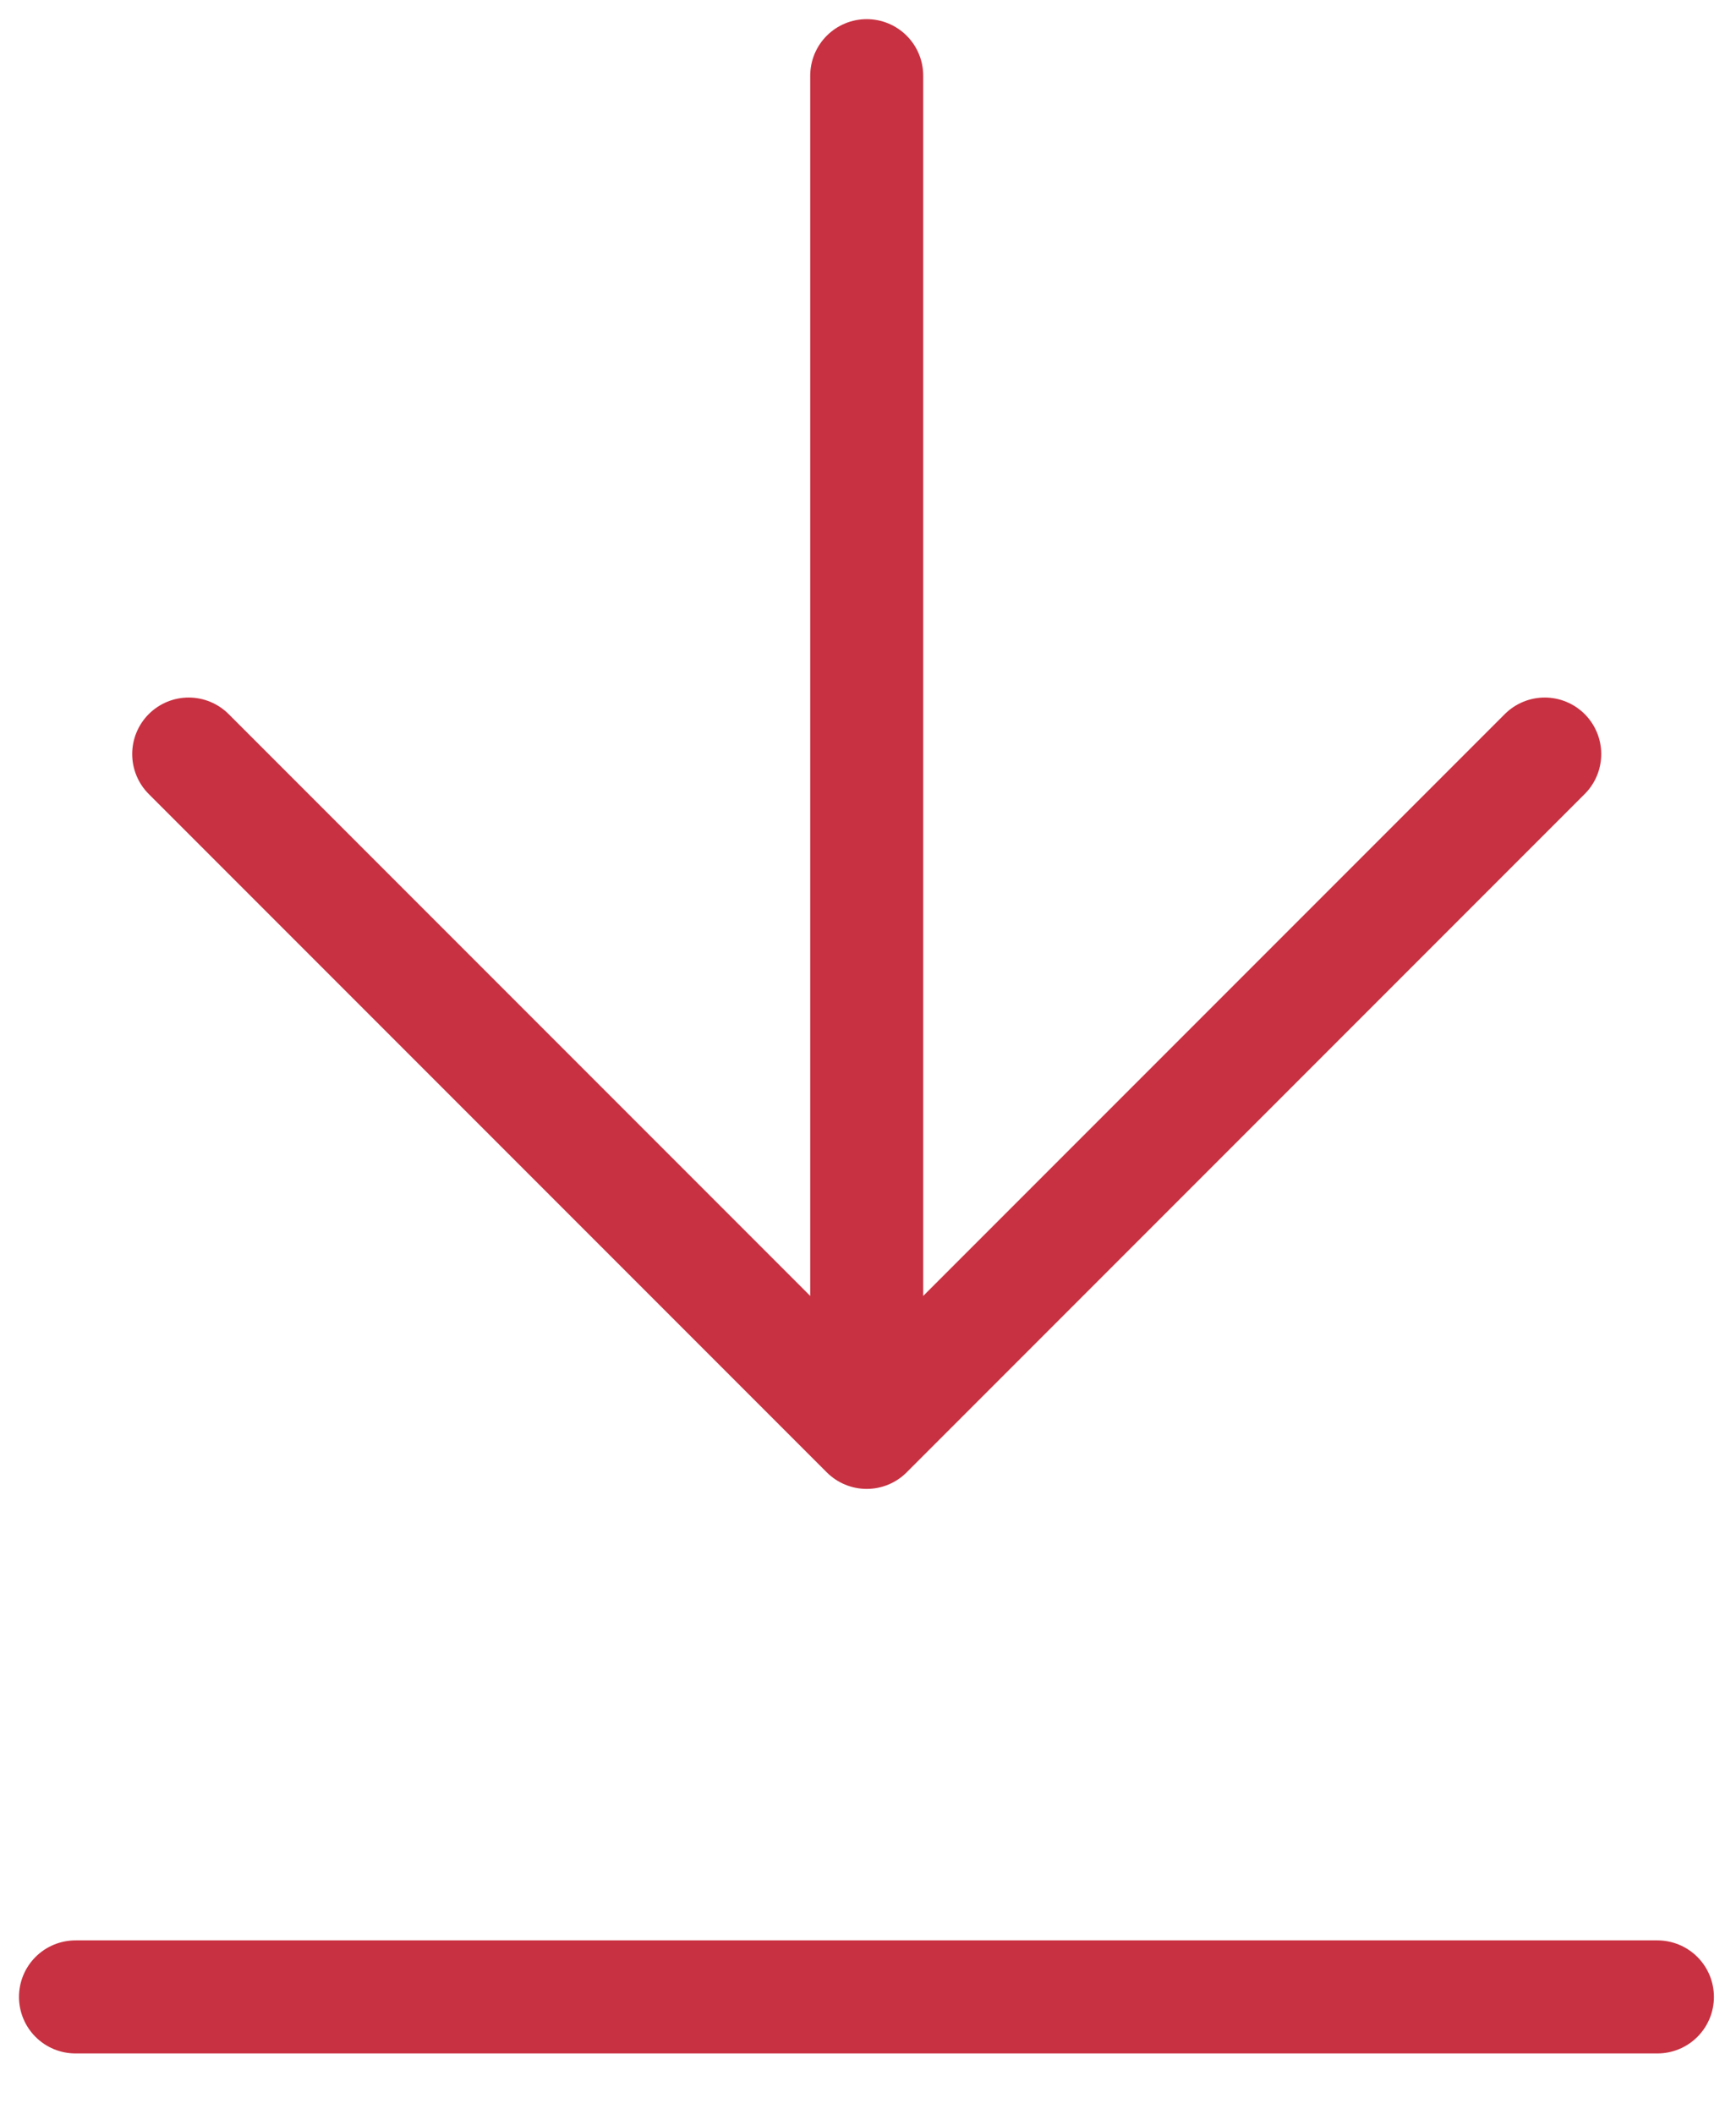 <?xml version="1.0" encoding="UTF-8"?> <svg xmlns="http://www.w3.org/2000/svg" width="23" height="28" viewBox="0 0 23 28" fill="none"> <path d="M1 26.445H21.959" stroke="#C83141" stroke-width="1.497" stroke-linecap="round"></path> <path d="M2.5 9.986L11.483 18.969M11.483 18.969L20.466 9.986M11.483 18.969L11.483 1.002" stroke="#C83141" stroke-width="1.497" stroke-linecap="round"></path> </svg> 